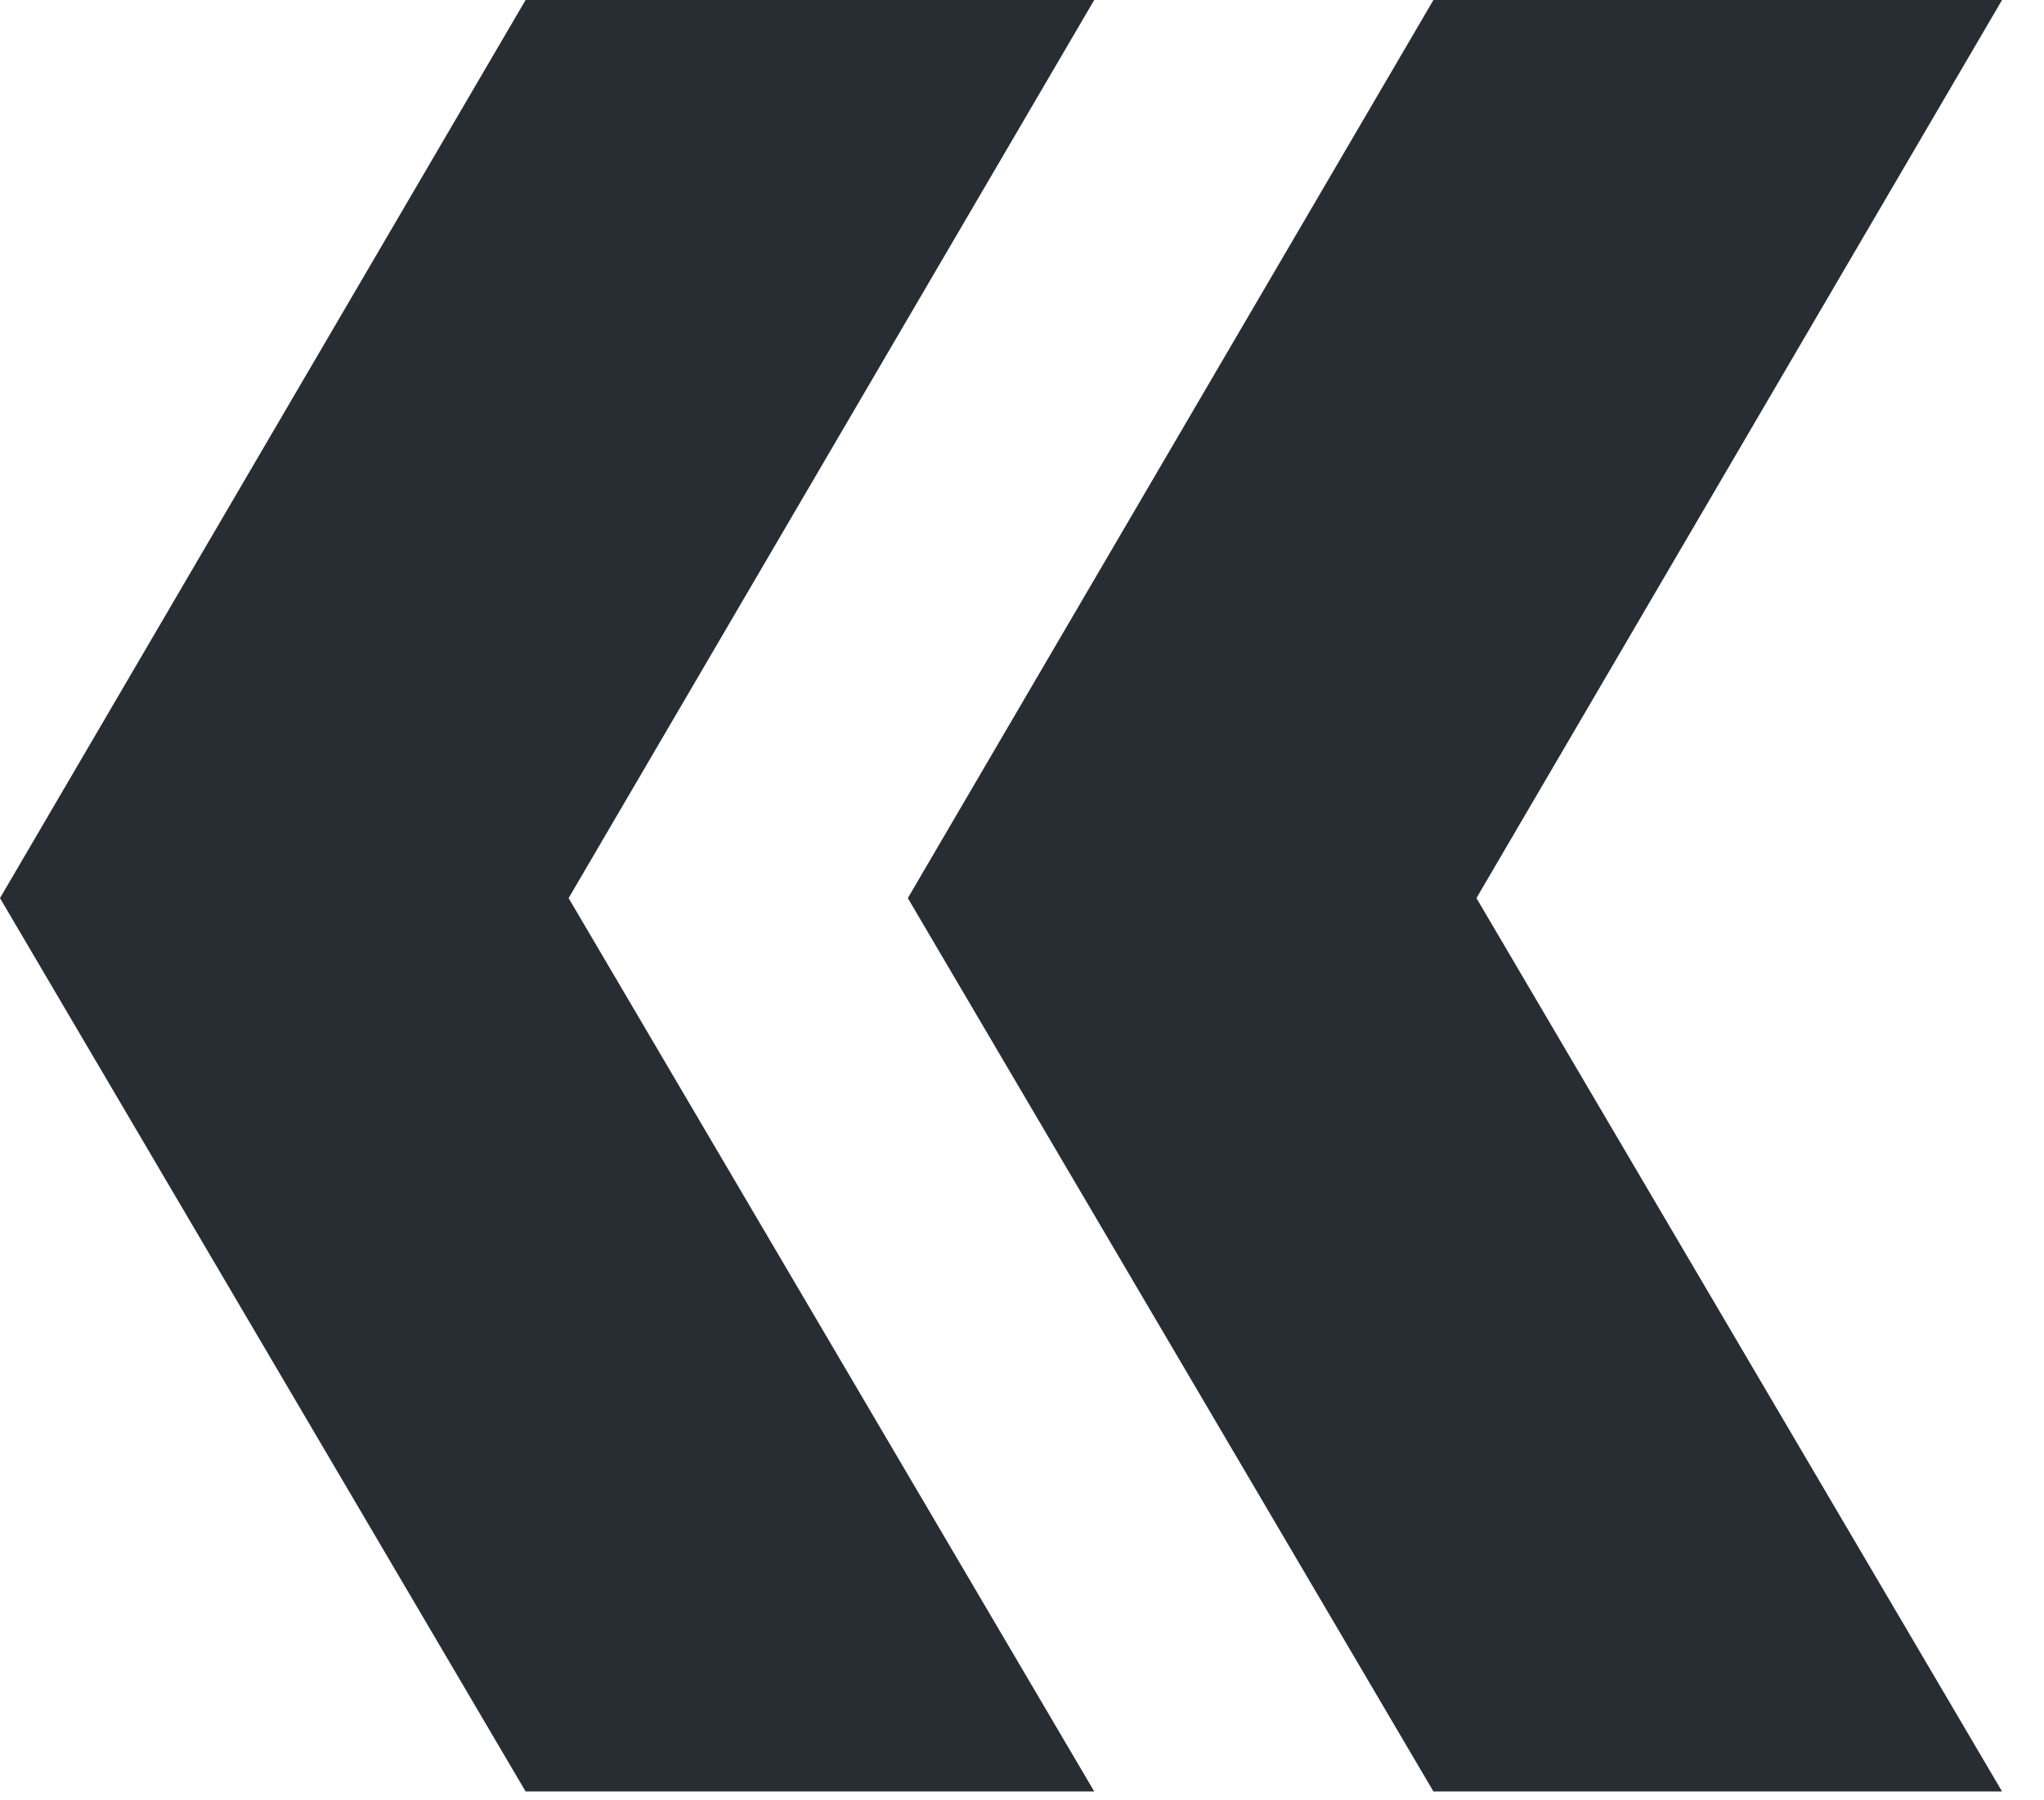 <?xml version="1.0" encoding="UTF-8"?> <svg xmlns="http://www.w3.org/2000/svg" width="42" height="37" viewBox="0 0 42 37" fill="none"><path d="M10.8 0H22.484L11.684 18.458L22.484 36.818H10.8L0 18.458L10.8 0ZM29.454 0H41.138L30.338 18.458L41.138 36.818H29.454L18.654 18.458L29.454 0Z" fill="#272D32"></path></svg> 